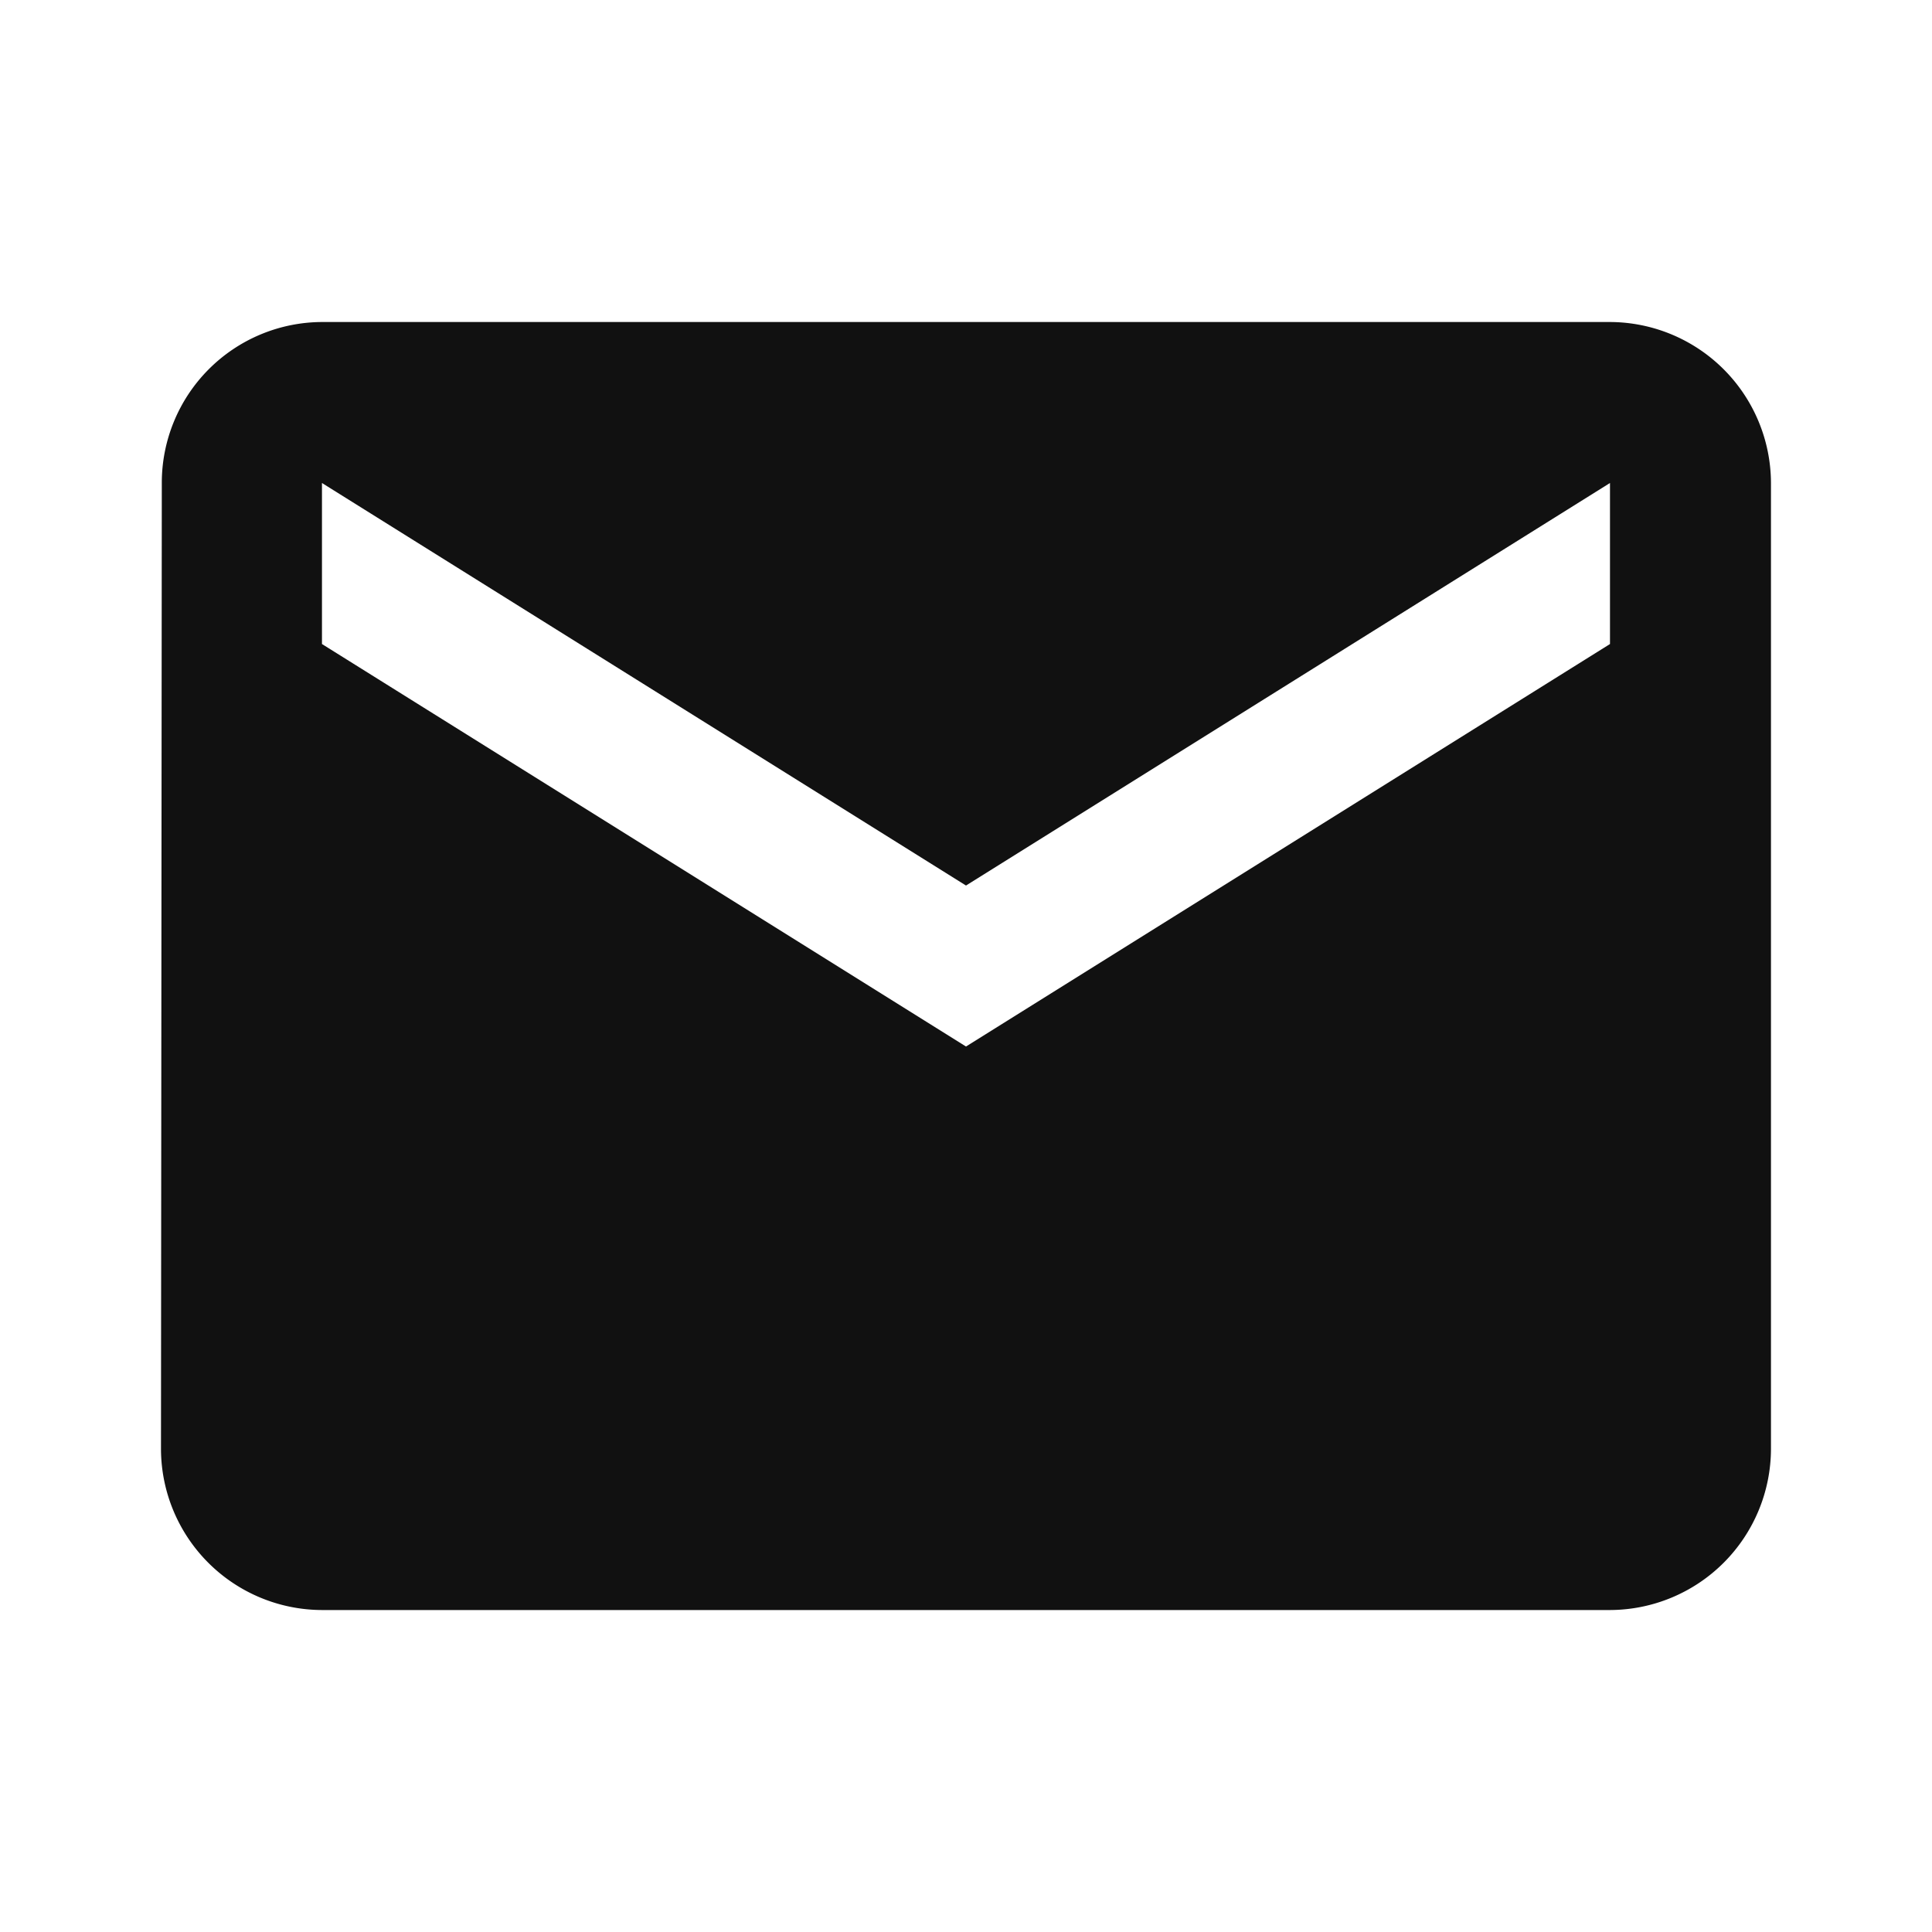 <svg id="ic:baseline-mail" xmlns="http://www.w3.org/2000/svg" width="40" height="40" viewBox="0 0 40 40">
  <rect id="ic:baseline-mail_Frame_Background_" data-name="ic:baseline-mail [Frame Background]" width="40" height="40" fill="none"/>
  <path id="Vector" d="M33.333,3.333v20A3.343,3.343,0,0,1,30,26.667H3.333A3.343,3.343,0,0,1,0,23.333l.017-20A3.329,3.329,0,0,1,3.333,0H30a3.343,3.343,0,0,1,3.333,3.333ZM30,3.333,16.667,11.667,3.333,3.333V6.667L16.667,15,30,6.667Z" transform="translate(3.333 6.667)" fill="#111"/>
</svg>
